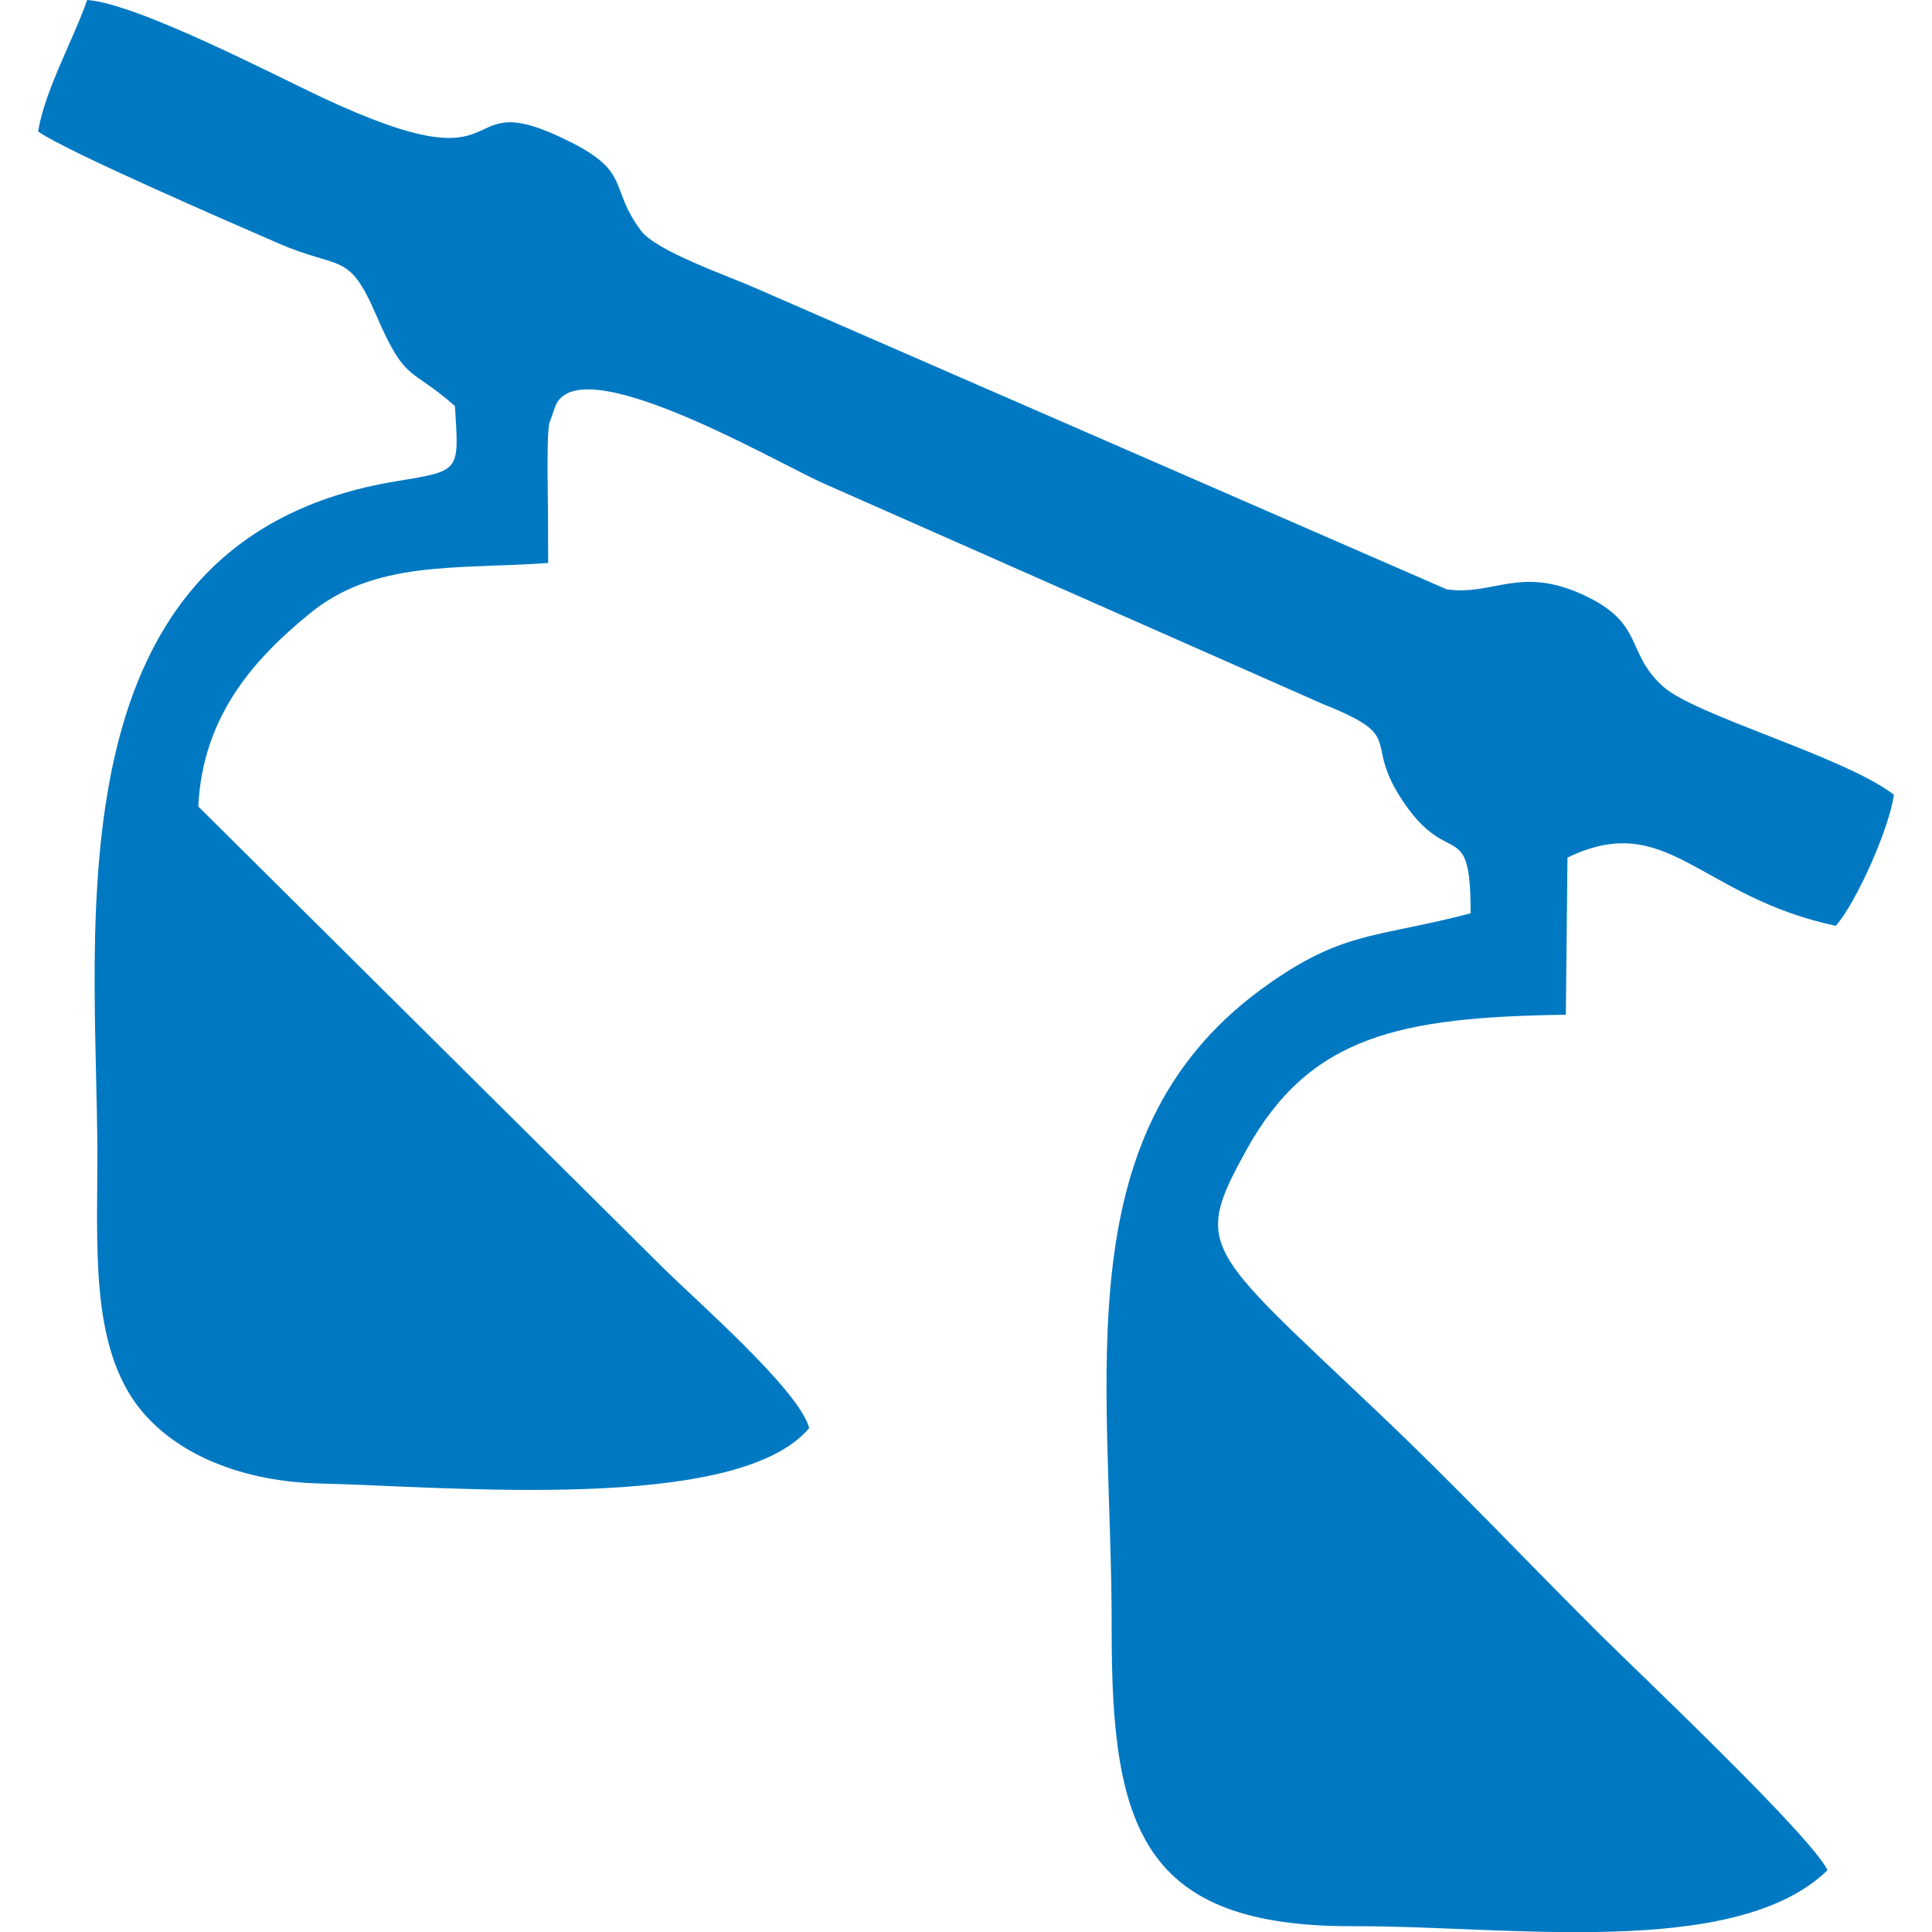 <?xml version="1.0" encoding="utf-8"?>
<!-- Generator: Adobe Illustrator 14.0.0, SVG Export Plug-In . SVG Version: 6.00 Build 43363)  -->
<!DOCTYPE svg PUBLIC "-//W3C//DTD SVG 1.1//EN" "http://www.w3.org/Graphics/SVG/1.1/DTD/svg11.dtd">
<svg version="1.1"
	 xmlns:x="http://ns.adobe.com/Extensibility/1.0/" xmlns:i="http://ns.adobe.com/AdobeIllustrator/10.0/" xmlns:graph="http://ns.adobe.com/Graphs/1.0/" i:viewOrigin="299.3101 168.4053" i:rulerOrigin="-299.3101 -143.4053" i:pageBounds="299.3101 168.4053 324.3101 143.4053"
	 xmlns="http://www.w3.org/2000/svg" xmlns:xlink="http://www.w3.org/1999/xlink" xmlns:a="http://ns.adobe.com/AdobeSVGViewerExtensions/3.0/"
	 x="0px" y="0px" width="25px" height="25px" viewBox="0 0 25 25" enable-background="new 0 0 25 25" xml:space="preserve">
<g id="Слой_1" i:layer="yes" i:dimmedPercent="50" i:rgbTrio="#4F008000FFFF">
	<g>
		<path i:knockout="Off" fill-rule="evenodd" clip-rule="evenodd" fill="#0079C2" d="M20.491,7.699
			c-0.826-0.382-1.164,0.014-1.771-0.073l-8.948-3.9c-0.356-0.159-1.28-0.474-1.479-0.743c-0.419-0.563-0.12-0.75-0.922-1.151
			C5.785,1.038,6.817,2.503,4.17,1.262C3.545,0.969,1.775,0.045,1.128,0C0.947,0.519,0.581,1.166,0.493,1.701
			c0.36,0.258,2.59,1.221,3.099,1.443c0.822,0.36,0.914,0.095,1.278,0.938c0.382,0.883,0.431,0.655,1.017,1.172
			C5.938,6.1,5.97,6.09,5.134,6.226C0.583,6.971,1.26,11.992,1.26,14.967c0,1.156-0.081,2.359,0.478,3.166
			c0.432,0.617,1.284,1.033,2.391,1.063c1.675,0.039,5.41,0.391,6.342-0.717c-0.128-0.492-1.477-1.66-1.913-2.096l-5.992-5.947
			c0.057-1.21,0.773-1.947,1.431-2.488c0.85-0.704,1.9-0.578,3.096-0.663c0-0.389-0.002-0.777-0.008-1.168
			c0-0.134-0.002-0.521,0.022-0.637L7.181,5.27c0.278-0.788,2.785,0.667,3.448,0.973l6.493,2.869
			c1.114,0.445,0.479,0.456,1.054,1.288c0.586,0.849,0.854,0.161,0.854,1.418c-1.188,0.313-1.628,0.224-2.592,0.899
			c-2.702,1.875-2.049,5.057-2.053,8.362c-0.005,2.576,0.396,3.854,3.123,3.846c1.989-0.008,4.947,0.436,6.14-0.725
			c-0.207-0.439-2.462-2.572-2.95-3.057c-1.033-1.029-1.859-1.916-2.926-2.924c-2.185-2.072-2.335-2.084-1.644-3.338
			c0.818-1.477,1.981-1.721,4.134-1.75l0.021-2.034c1.298-0.625,1.693,0.505,3.472,0.883c0.264-0.297,0.695-1.266,0.752-1.697
			c-0.646-0.495-2.575-1.025-2.99-1.402C21.024,8.432,21.288,8.069,20.491,7.699L20.491,7.699z"/>
	</g>
</g>
</svg>
